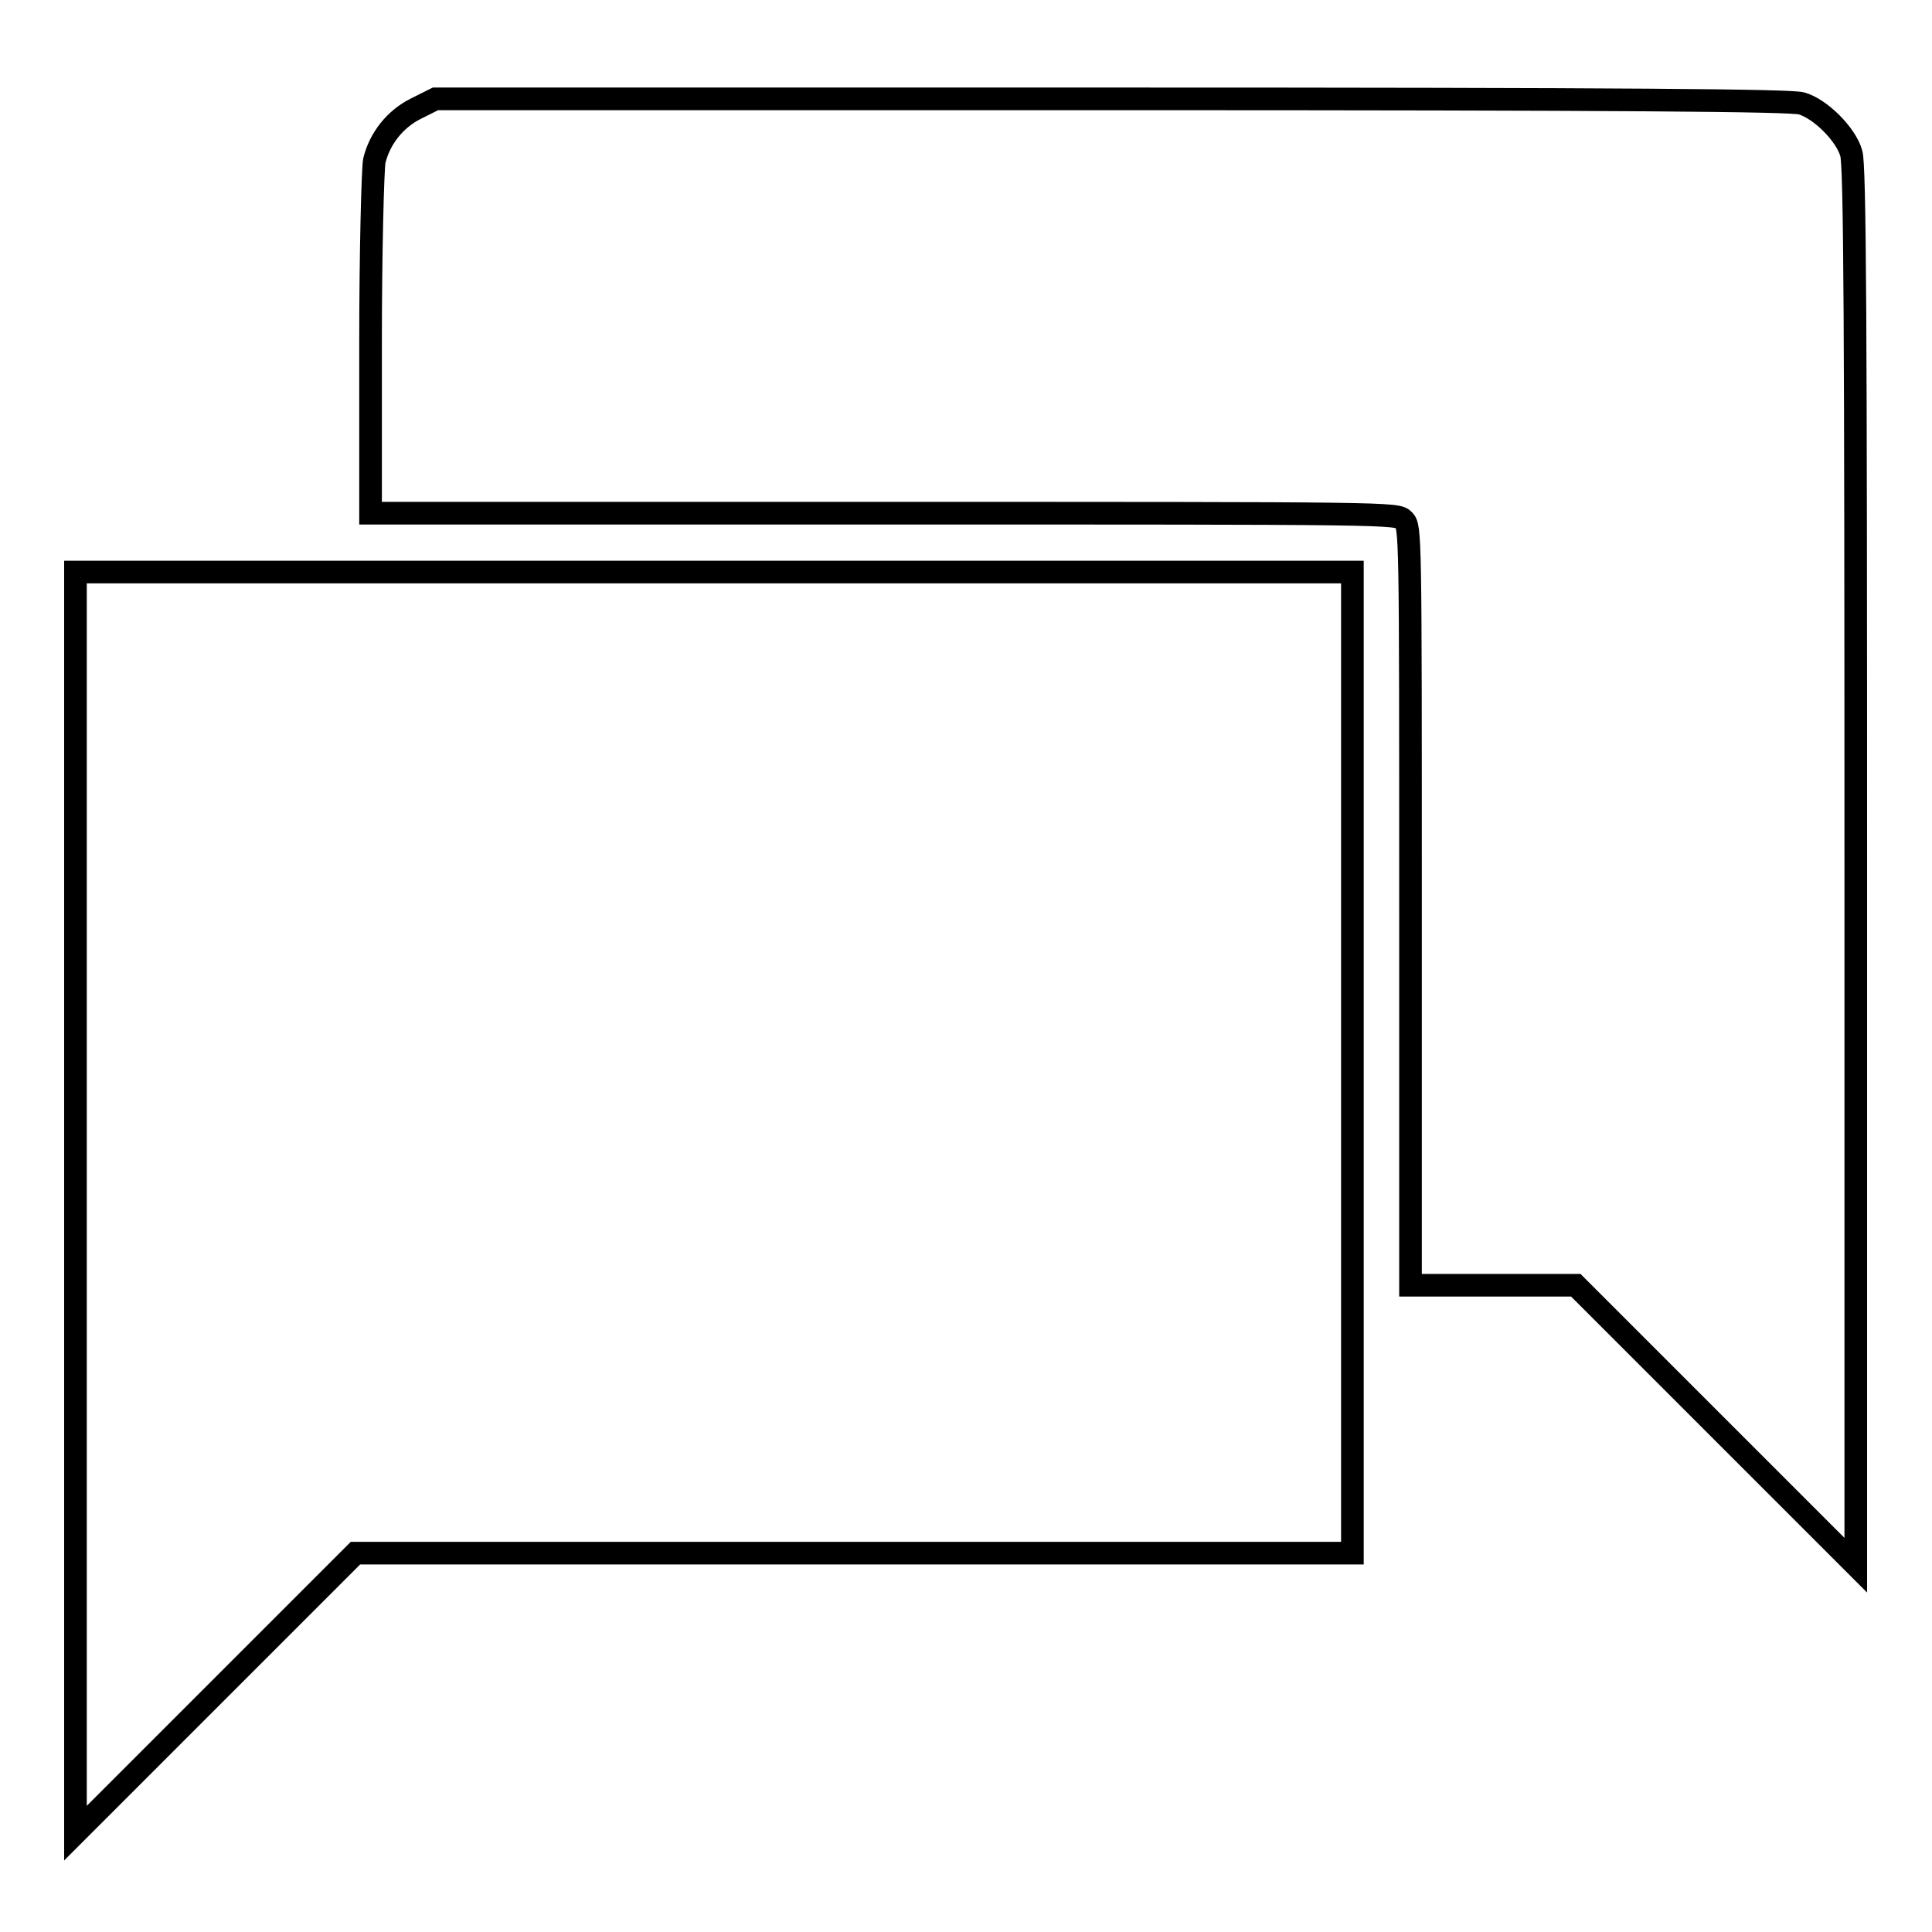 <?xml version="1.0" encoding="utf-8"?>
<!-- Svg Vector Icons : http://www.onlinewebfonts.com/icon -->
<!DOCTYPE svg PUBLIC "-//W3C//DTD SVG 1.1//EN" "http://www.w3.org/Graphics/SVG/1.1/DTD/svg11.dtd">
<svg version="1.1" xmlns="http://www.w3.org/2000/svg" xmlns:xlink="http://www.w3.org/1999/xlink" x="0px" y="0px" viewBox="0 0 256 256" enable-background="new 0 0 256 256" xml:space="preserve">
<g><g><g><path stroke-width="3" fill-opacity="0" stroke="#000000"  d="M55.1,14.4c-2.8,1.4-4.8,4-5.5,6.9c-0.2,1-0.5,11.9-0.5,24.2V68h68c67.4,0,68,0,68.9,0.9c0.9,0.9,0.9,1.5,0.9,51.2v50.2h10.9h11l18.5,18.5l18.6,18.6v-92.6c0-71.6-0.1-93-0.6-94.5c-0.7-2.5-4.1-5.9-6.6-6.6c-1.5-0.4-22.3-0.6-91.5-0.6H57.7L55.1,14.4z"/><path stroke-width="3" fill-opacity="0" stroke="#000000"  d="M10,159.3v83.6l18.6-18.6l18.5-18.5h66.1h66v-65v-65H94.6H10V159.3z"/></g></g></g>
</svg>